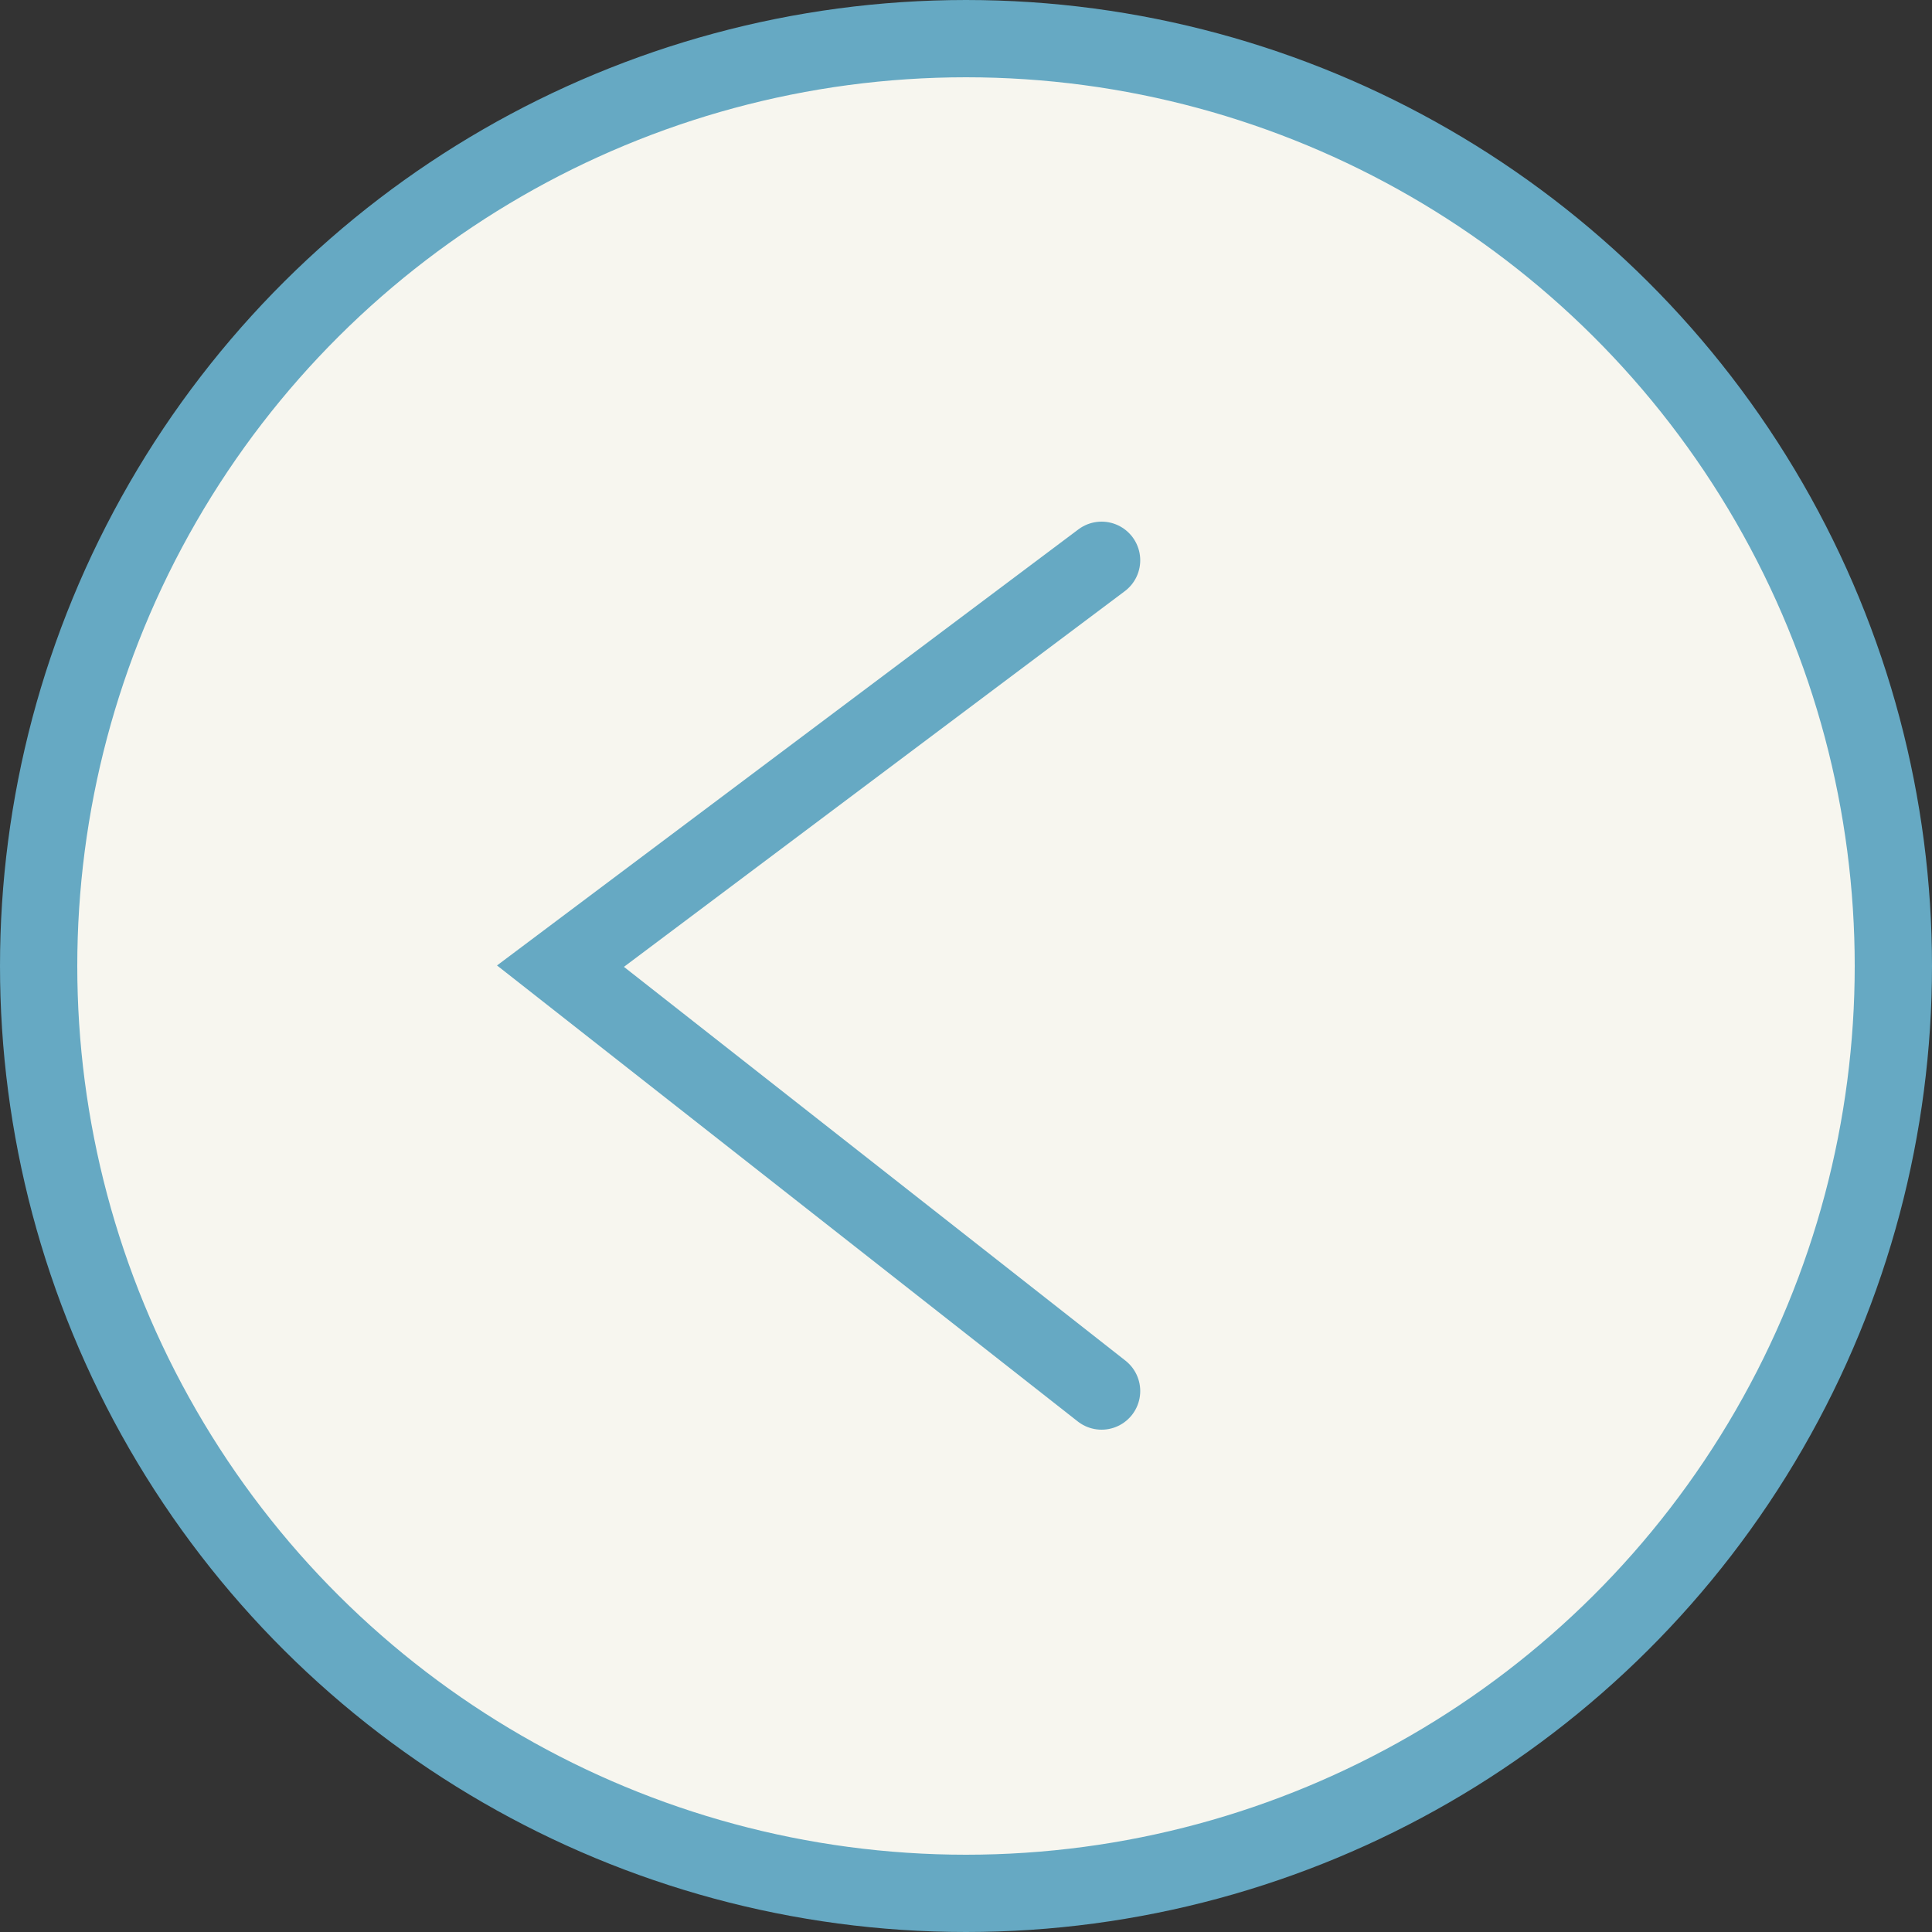 <?xml version="1.0" encoding="UTF-8"?> <svg xmlns="http://www.w3.org/2000/svg" width="50" height="50" viewBox="0 0 50 50" fill="none"><rect x="0" y="0" width="50" height="50" fill="#333333" stroke="none"/><circle cx="25" cy="25" r="24" transform="rotate(90 25 25)" fill="#F7F6EF" stroke="#66A9C3" stroke-width="2"></circle><path d="M28.509 14.5L14.505 25.004L28.509 36" stroke="#66A9C3" stroke-width="2" stroke-linecap="round"></path></svg> 